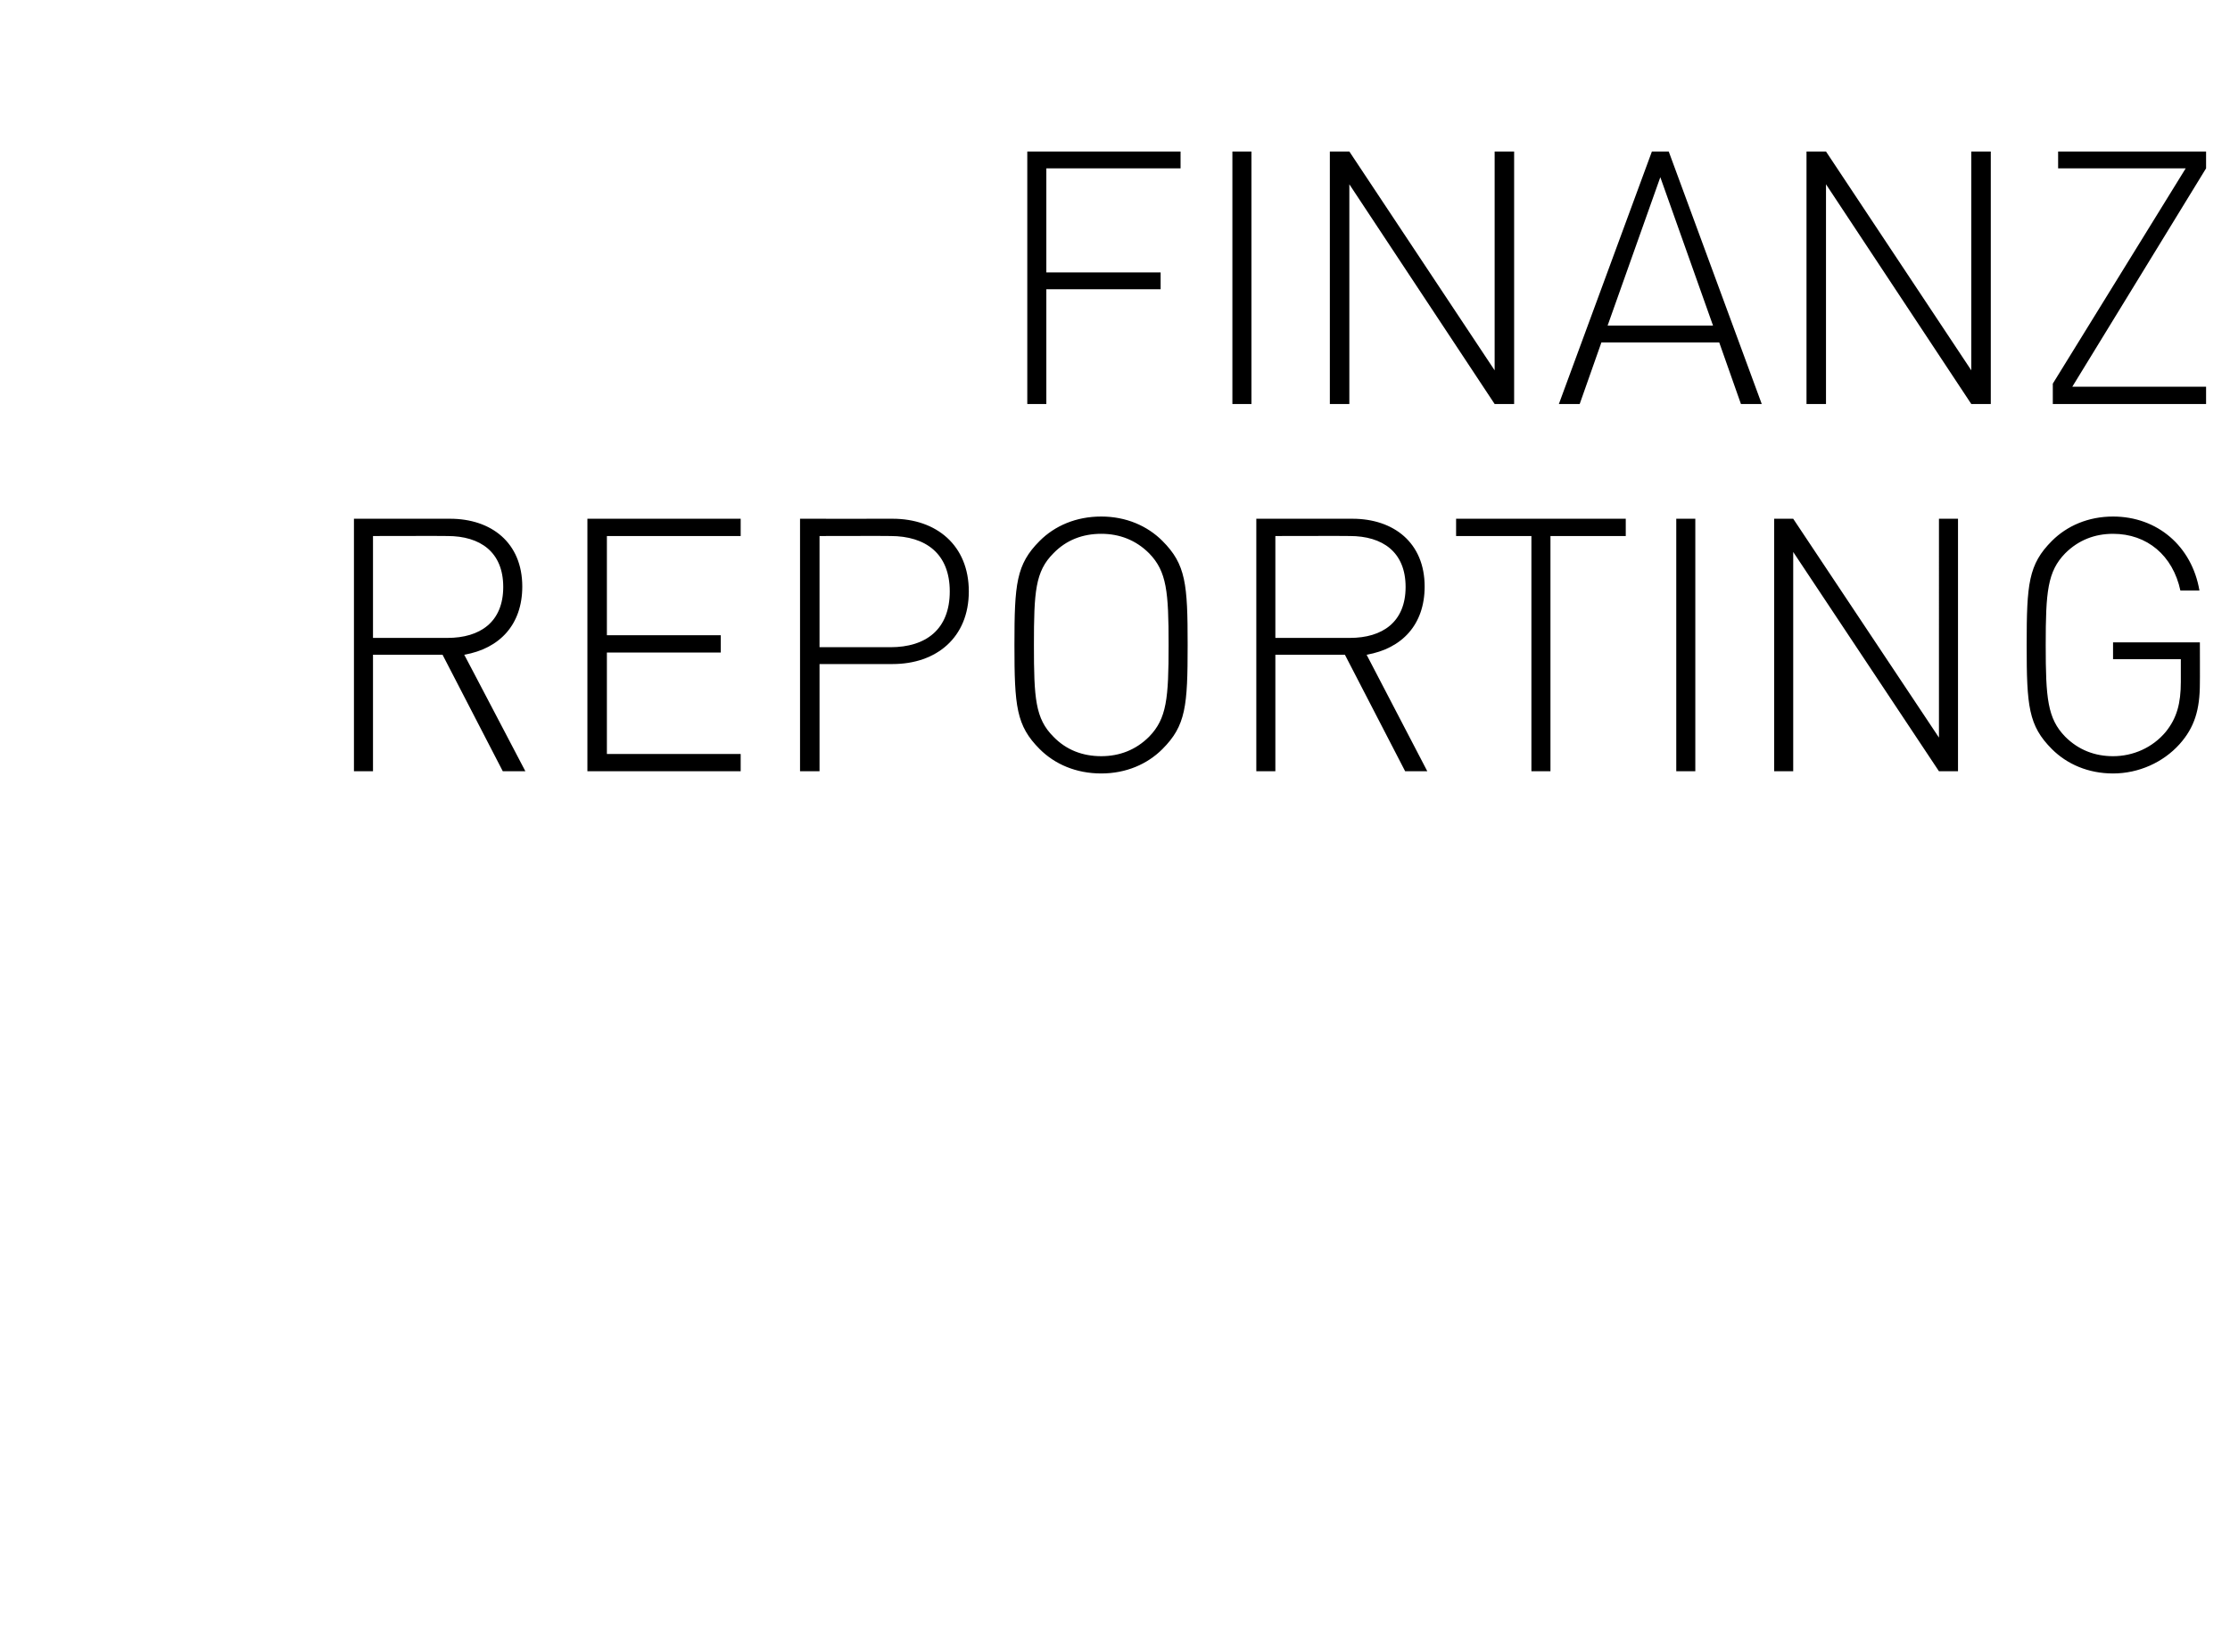 <?xml version="1.0" standalone="no"?><!DOCTYPE svg PUBLIC "-//W3C//DTD SVG 1.1//EN" "http://www.w3.org/Graphics/SVG/1.1/DTD/svg11.dtd"><svg xmlns="http://www.w3.org/2000/svg" version="1.1" width="503.4px" height="372.9px" viewBox="0 -28 503.4 372.9" style="top:-28px"><desc>FINANZ REPORTING</desc><defs/><g id="Polygon200676"><path d="m113.5 146.1l-13.6-26.3H84.2v26.3h-4.3v-57s21.7.02 21.7 0c9.3 0 16.3 5.4 16.3 15.3c0 8.6-5.1 14-13.1 15.4c0-.04 13.8 26.3 13.8 26.3h-5.1zM101 93c.04-.04-16.8 0-16.8 0v23H101c7.4 0 12.6-3.6 12.6-11.5c0-7.9-5.2-11.5-12.6-11.5zm31.6 53.1v-57h34.6v3.9H137v22.4h25.7v3.9H137v22.9h30.2v3.9h-34.6zm68.9-24.2c.02.02-16.5 0-16.5 0v24.2h-4.4v-57s20.92.02 20.9 0c9.9 0 17.2 6 17.2 16.4c0 10.4-7.3 16.4-17.2 16.4zM201 93c.04-.04-16 0-16 0v25.1s16.04-.02 16 0c8 0 13.4-4 13.4-12.6C214.4 97 209 93 201 93zm61.4 48.1c-3.4 3.4-8.2 5.5-13.8 5.5c-5.7 0-10.5-2.1-13.9-5.5c-5.3-5.3-5.7-9.7-5.7-23.5c0-13.8.4-18.2 5.7-23.5c3.4-3.4 8.2-5.5 13.9-5.5c5.6 0 10.4 2.1 13.8 5.5c5.3 5.3 5.7 9.7 5.7 23.5c0 13.8-.4 18.2-5.7 23.5zm-3-44.2c-3-3-6.7-4.4-10.8-4.4c-4.2 0-7.9 1.4-10.8 4.4c-4.1 4.1-4.4 8.7-4.4 20.7c0 12 .3 16.6 4.4 20.7c2.9 3 6.6 4.4 10.8 4.4c4.1 0 7.8-1.4 10.8-4.4c4-4.1 4.4-8.7 4.4-20.7c0-12-.4-16.6-4.4-20.7zm57.8 49.2l-13.6-26.3h-15.7v26.3h-4.3v-57s21.68.02 21.7 0c9.3 0 16.3 5.4 16.3 15.3c0 8.6-5.1 14-13.1 15.4l13.7 26.3h-5zM304.7 93c.02-.04-16.8 0-16.8 0v23h16.8c7.4 0 12.6-3.6 12.6-11.5c0-7.9-5.2-11.5-12.6-11.5zm45.3 0v53.1h-4.3V93h-17v-3.9H367v3.9h-17zm28.4 53.1v-57h4.3v57h-4.3zm59.3 0l-32.9-49.5v49.5h-4.3v-57h4.3l32.9 49.4V89.1h4.3v57h-4.3zM492 140c-3.7 4.1-9.2 6.6-15 6.6c-5.6 0-10.4-2.1-13.8-5.5c-5.3-5.3-5.7-9.7-5.7-23.5c0-13.8.4-18.2 5.7-23.5c3.4-3.4 8.2-5.5 13.8-5.5c10 0 17.8 6.7 19.5 16.7h-4.3c-1.7-7.9-7.5-12.8-15.2-12.8c-4.1 0-7.8 1.4-10.8 4.4c-4 4.1-4.4 8.7-4.4 20.7c0 12 .4 16.6 4.4 20.7c3 3 6.7 4.4 10.8 4.4c4.5 0 8.9-1.9 11.9-5.5c2.5-3.1 3.4-6.4 3.4-11.3v-5.1H477V117h19.6s.03 9.24 0 9.2c0 6-1.2 10-4.6 13.8z" stroke="none" fill="#000"/></g><g id="Polygon200675"><path d="m236.2 10v23.5H262v3.8h-25.8v25.9h-4.3v-57h34.6v3.8h-30.3zm42 53.2v-57h4.3v57h-4.3zm59.2 0l-32.8-49.6v49.6h-4.4v-57h4.4l32.8 49.4V6.2h4.4v57h-4.4zm55.6 0l-4.9-13.9h-26.6l-4.9 13.9h-4.7l21-57h3.8l21 57H393zm-30.1-17.7h23.8L374.8 12l-11.9 33.5zM445 63.2l-32.8-49.6v49.6h-4.4v-57h4.4L445 55.6V6.2h4.4v57H445zm18.4 0v-4.6l30-48.6h-28.8V6.2H498v3.8l-30.2 49.3H498v3.9h-34.6z" stroke="none" fill="#000"/></g></svg>